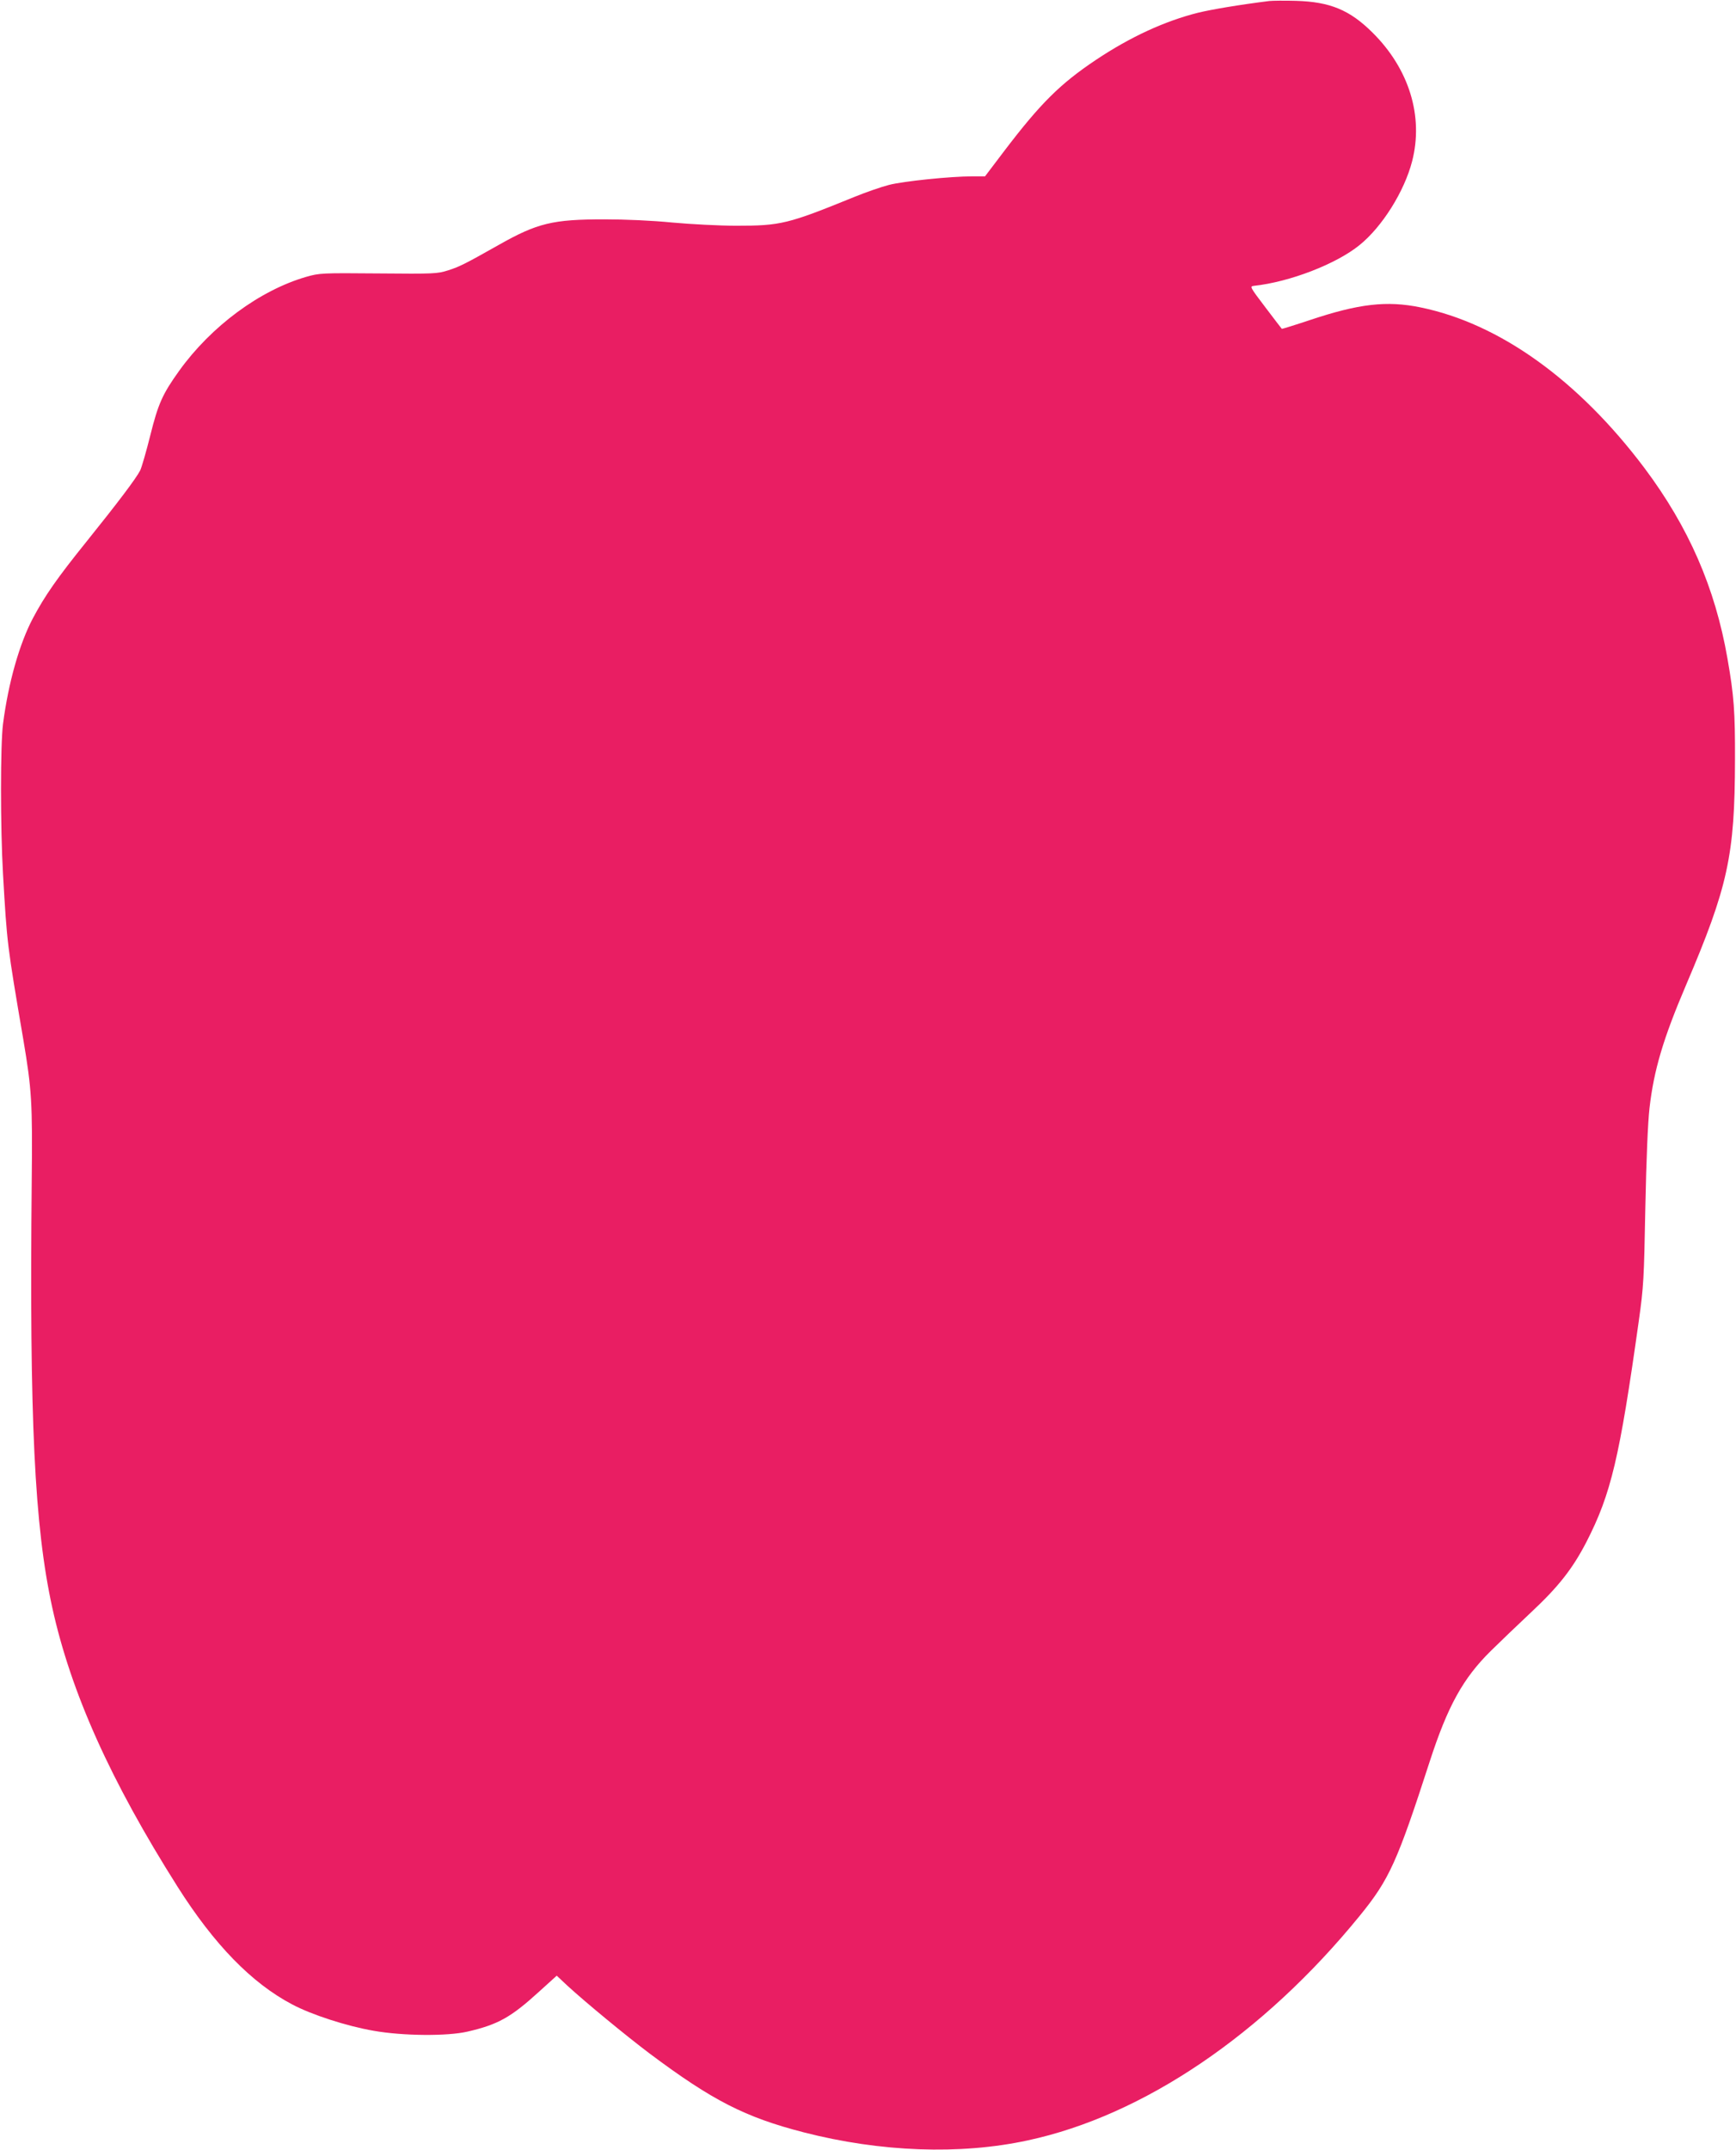 <?xml version="1.0" standalone="no"?>
<!DOCTYPE svg PUBLIC "-//W3C//DTD SVG 20010904//EN"
 "http://www.w3.org/TR/2001/REC-SVG-20010904/DTD/svg10.dtd">
<svg version="1.0" xmlns="http://www.w3.org/2000/svg"
 width="1034pt" height="1280pt" viewBox="0 0 1034 1280"
 preserveAspectRatio="xMidYMid meet">
<g transform="translate(0,1280) scale(0.1,-0.1)"
fill="#e91e63" stroke="none">
<path d="M7560 12794 c-183 -23 -342 -50 -425 -70 -199 -50 -404 -145 -605
-279 -216 -144 -333 -261 -547 -542 l-116 -153 -76 0 c-129 0 -412 -29 -496
-51 -44 -11 -136 -43 -205 -71 -398 -162 -439 -172 -705 -172 -99 0 -270 9
-380 19 -122 12 -280 19 -405 19 -308 0 -399 -22 -629 -152 -195 -110 -233
-130 -303 -152 -64 -20 -82 -21 -415 -18 -339 3 -350 2 -428 -20 -277 -80
-567 -294 -758 -560 -99 -138 -125 -196 -172 -385 -24 -96 -51 -189 -60 -208
-24 -47 -131 -189 -320 -424 -174 -216 -248 -322 -319 -456 -80 -151 -146
-383 -178 -629 -16 -126 -16 -616 0 -895 24 -414 24 -417 121 -985 50 -297 55
-375 50 -840 -14 -1423 16 -2054 122 -2540 111 -506 347 -1032 747 -1664 218
-344 441 -573 682 -700 117 -62 324 -129 485 -157 174 -31 440 -33 560 -5 181
42 257 84 425 237 l106 96 64 -60 c109 -100 348 -297 490 -404 373 -279 568
-379 918 -469 456 -117 929 -135 1332 -48 688 147 1404 631 1980 1339 175 215
222 319 415 915 108 333 199 497 364 660 53 52 160 155 238 228 166 155 249
261 332 421 147 287 197 498 312 1316 29 207 31 248 39 675 6 293 15 505 25
594 26 225 81 411 217 730 251 588 291 774 292 1341 1 286 -6 384 -45 605 -73
420 -231 782 -494 1133 -394 524 -864 861 -1335 957 -200 41 -366 22 -659 -76
-90 -30 -165 -53 -166 -52 -2 2 -46 59 -98 128 -92 121 -94 125 -69 128 214
23 491 130 630 243 135 109 267 320 313 499 69 268 -18 550 -236 766 -136 135
-253 183 -455 189 -69 2 -141 1 -160 -1z"/>
</g>
</svg>
